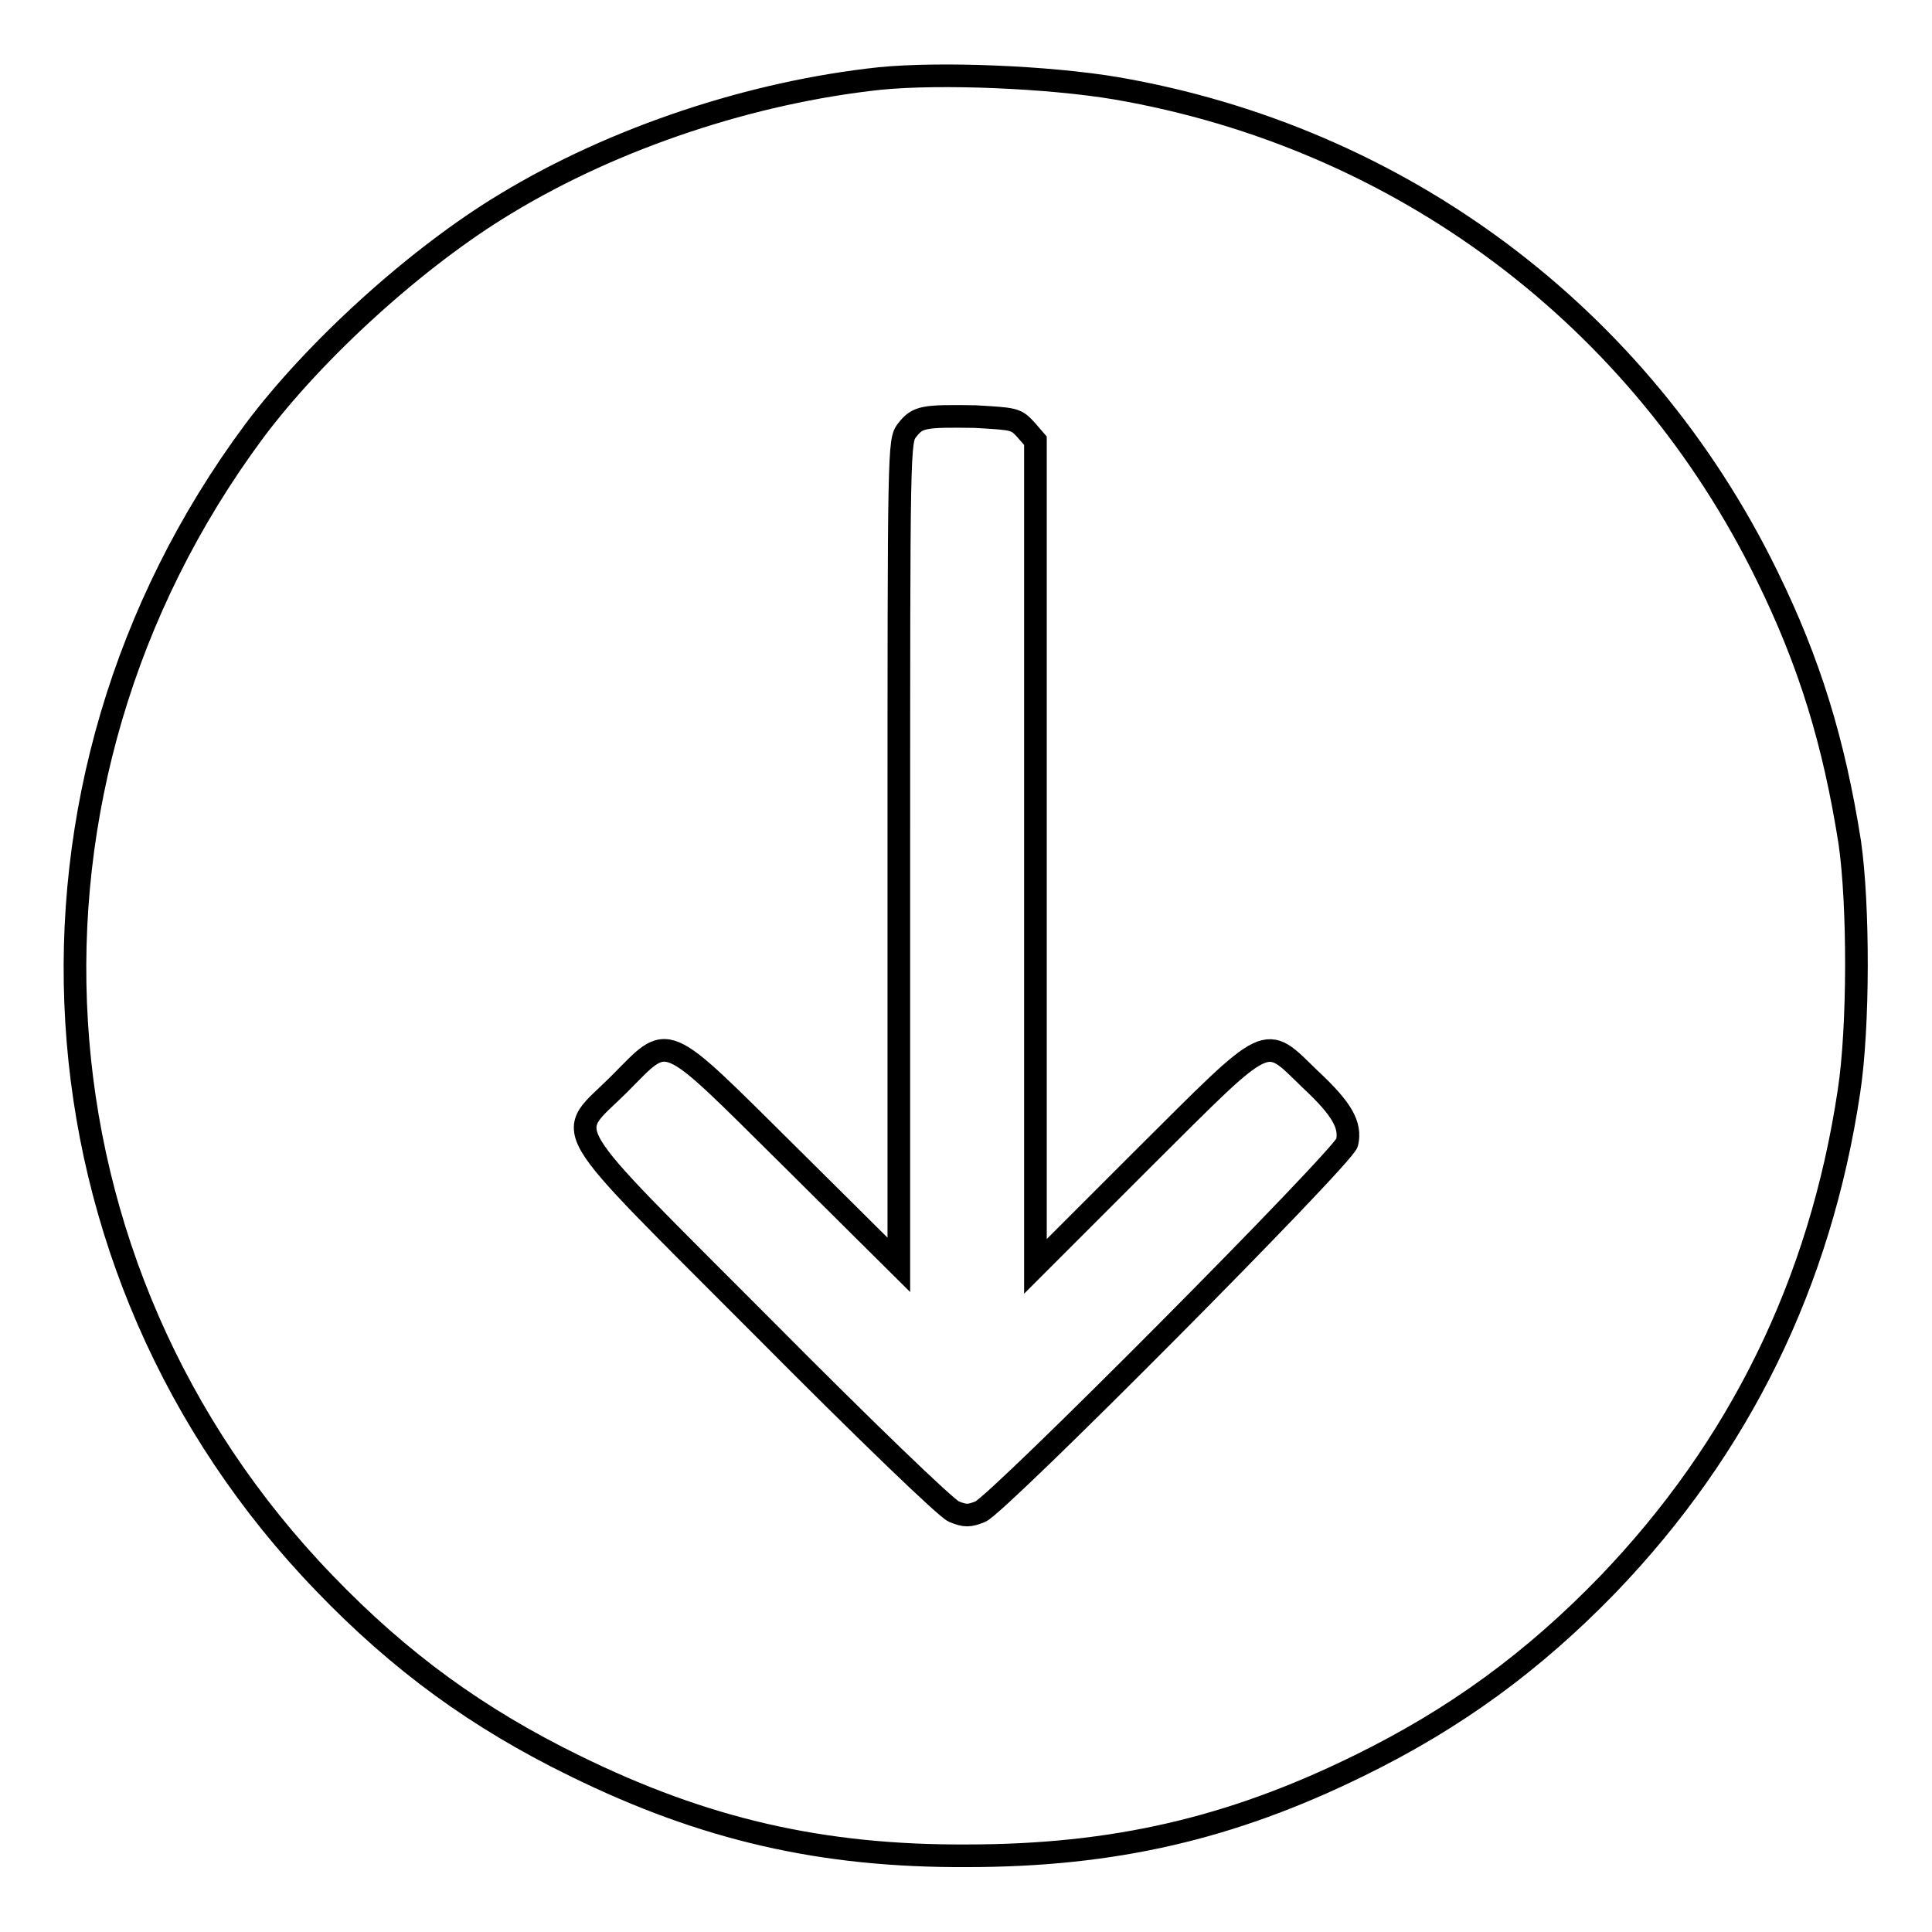 <?xml version="1.0" encoding="utf-8"?>
<!-- Svg Vector Icons : http://www.onlinewebfonts.com/icon -->
<!DOCTYPE svg PUBLIC "-//W3C//DTD SVG 1.1//EN" "http://www.w3.org/Graphics/SVG/1.1/DTD/svg11.dtd">
<svg version="1.1" xmlns="http://www.w3.org/2000/svg" xmlns:xlink="http://www.w3.org/1999/xlink" x="0px" y="0px" viewBox="0 0 256 256" enable-background="new 0 0 256 256" xml:space="preserve">
<g><g><g><path stroke-width="3" fill-opacity="0" stroke="#000000"  d="M116.6,10.4C99.7,12.2,81.5,18.2,67,27c-11.8,7.1-25.3,19.4-33.3,30.1c-34.9,47-31,111,9.3,152.7c10,10.4,20.3,17.9,33.2,24.2c17.1,8.4,32.7,12,51.9,11.9c19.4,0,35-3.6,51.9-11.9c12.9-6.3,23.2-13.9,33-24c17.5-18.2,28.2-40,32-65.4c1.3-8.5,1.3-24.7,0.1-33c-2.1-13.3-5.3-23.8-11-35.4c-16.8-34.3-48.5-58-86.2-64.5C139,10.2,124.7,9.6,116.6,10.4z M135.9,56.9l1.3,1.5v54.7v54.7l14.3-14.3c17.1-17,15.9-16.5,22.1-10.5c4.3,4,5.4,6.1,4.9,8.4c-0.5,1.9-46.2,47.9-48.6,48.9c-1.5,0.6-2,0.6-3.5,0c-1-0.4-11.8-10.8-25.3-24.4c-28-28.1-26.2-25.1-19.1-32.2c6.9-6.9,5.4-7.5,22.8,9.7l14.3,14.2v-54.6c0-54,0-54.6,1.1-56c1.4-1.8,2.2-1.9,9-1.8C134.4,55.5,134.6,55.5,135.9,56.9z"/></g></g></g>
</svg>